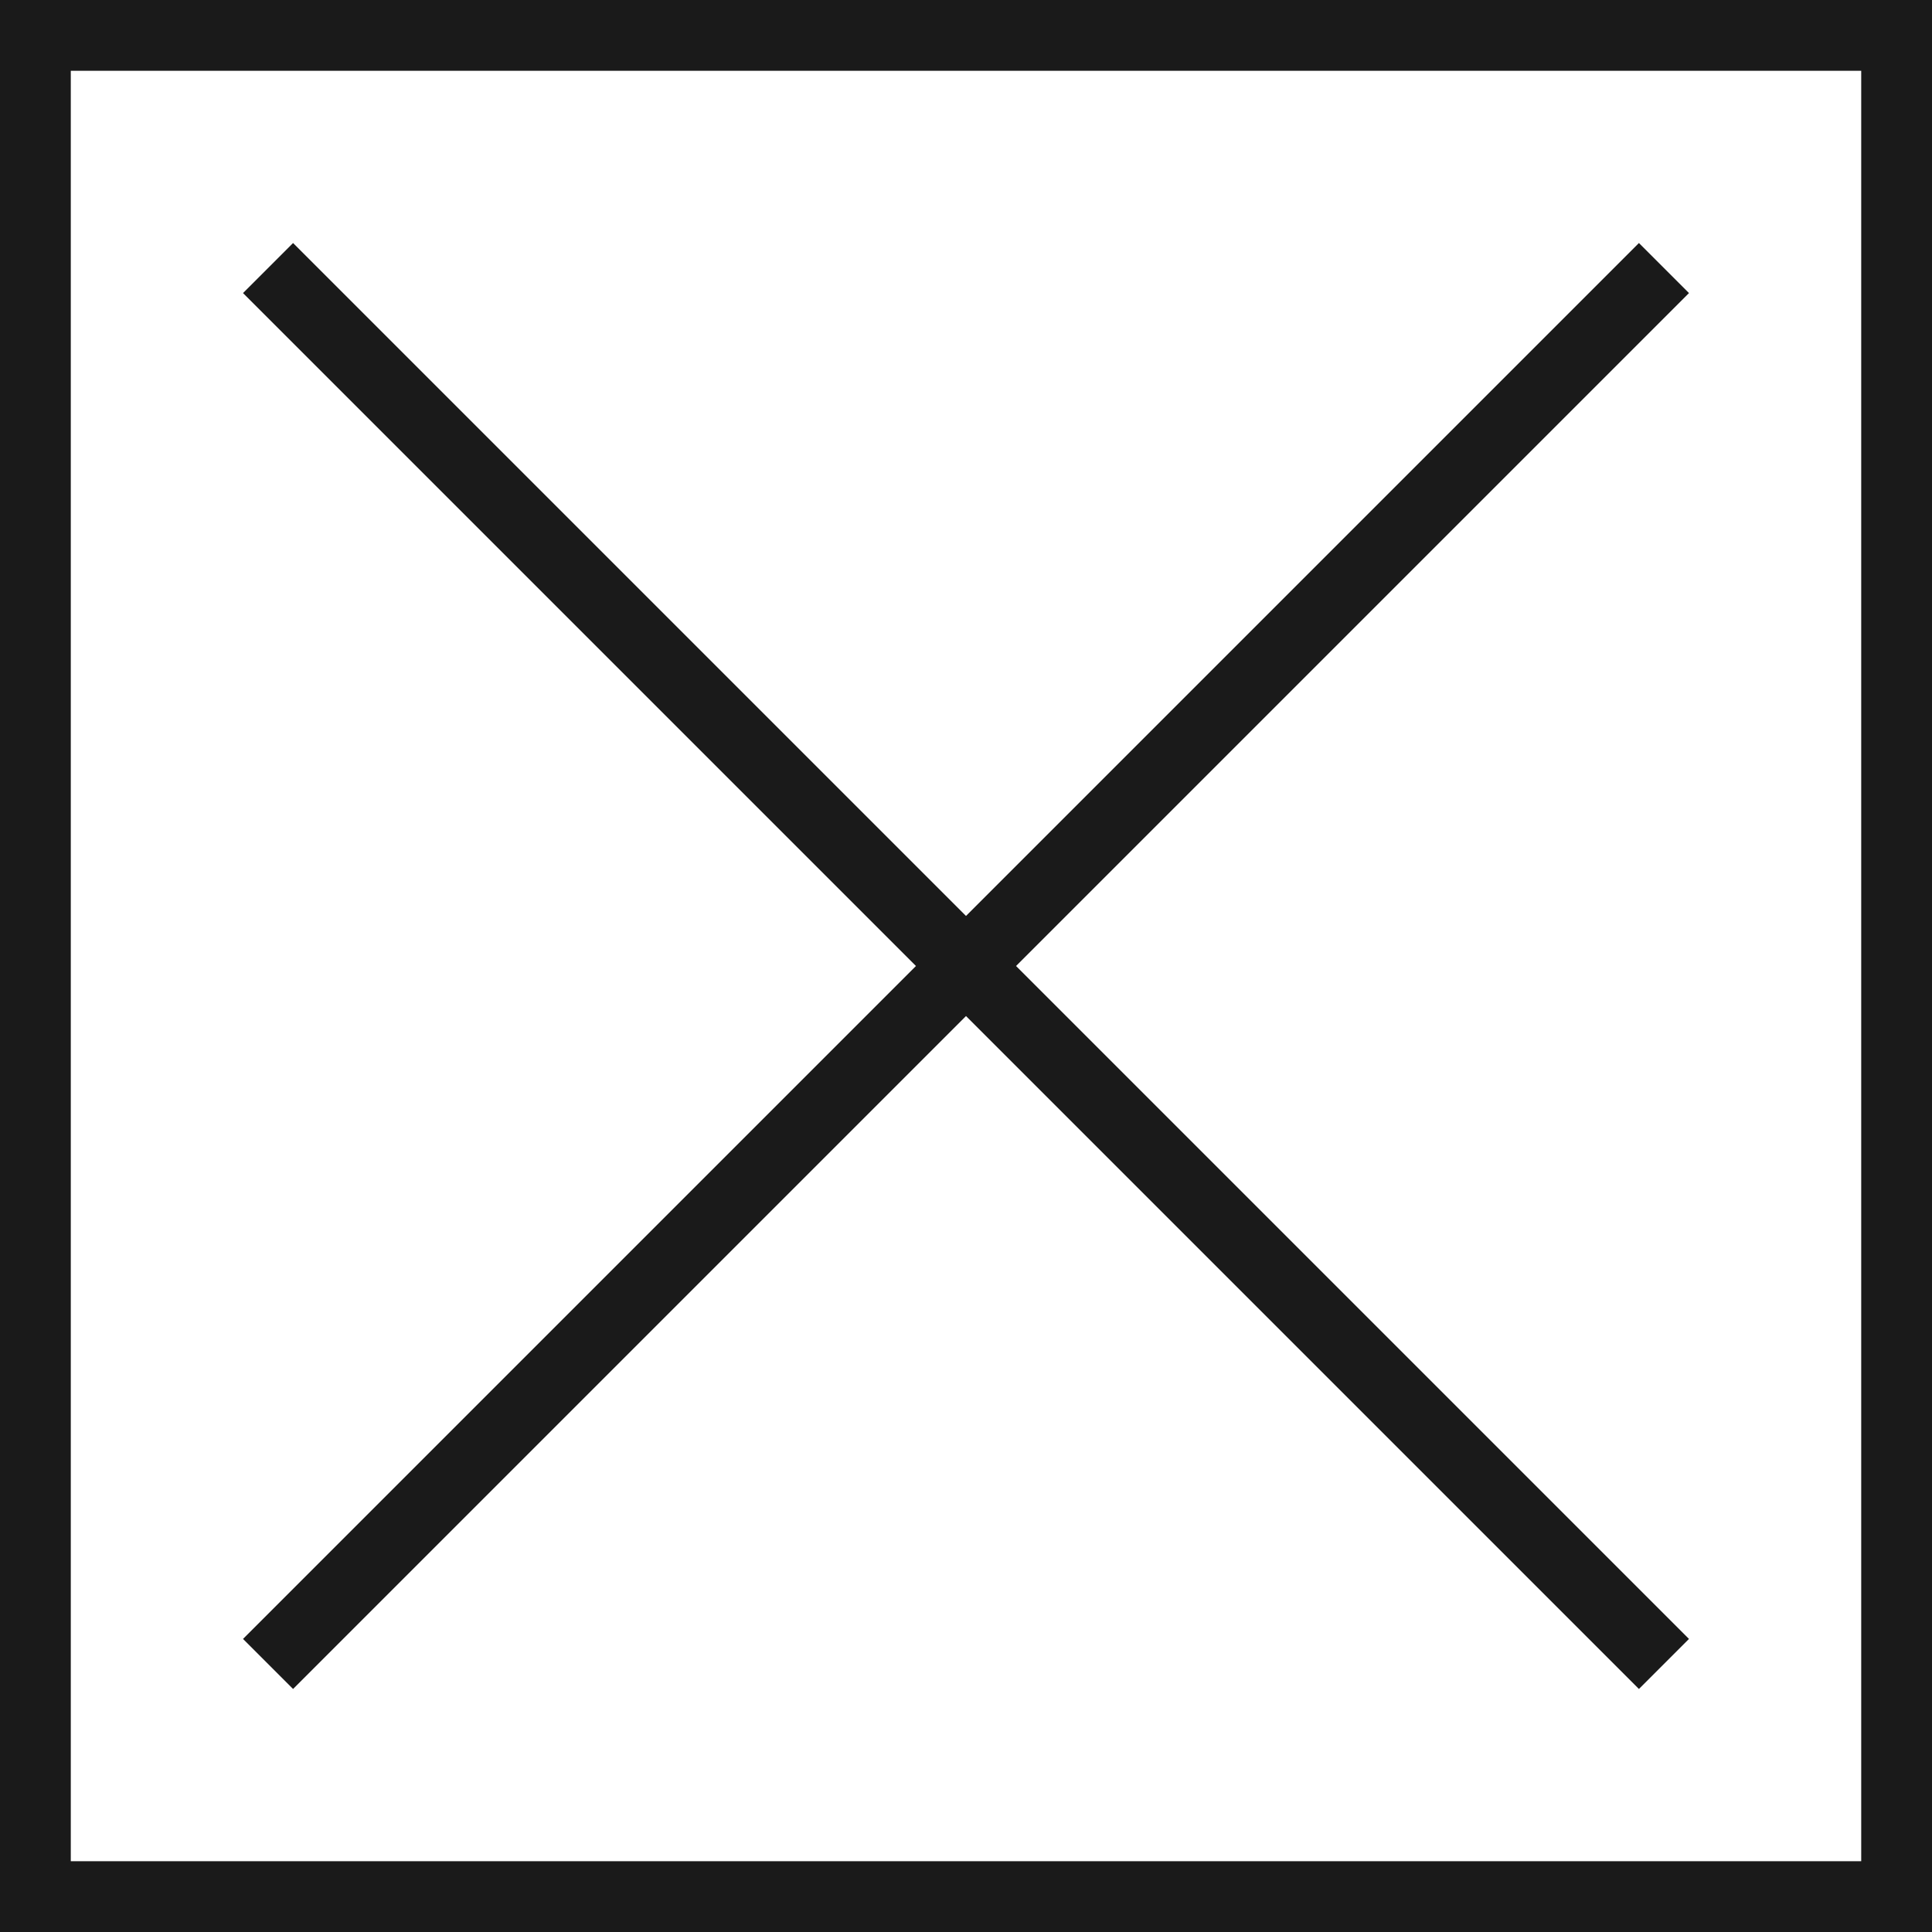 <svg xmlns="http://www.w3.org/2000/svg" xmlns:xlink="http://www.w3.org/1999/xlink" xml:space="preserve" version="1.1" style="shape-rendering:geometricPrecision;text-rendering:geometricPrecision;image-rendering:optimizeQuality;" viewBox="0 0 200050 200050" x="0px" y="0px" fill-rule="evenodd" clip-rule="evenodd" width="200050px" height="200050px"><defs><style type="text/css">
   
    .fil0 {fill:#1A1A1A;fill-rule:nonzero}
   
  </style></defs><g><path class="fil0" d="M3665 0l192720 0 3665 0 0 3665 0 192720 0 3665 -3665 0 -192720 0 -3665 0 0 -3665 0 -192720 0 -3665 3665 0zm26681 25164l69679 69679 69679 -69679 5182 5182 -69679 69679 69679 69679 -5182 5182 -69679 -69679 -69679 69679 -5182 -5182 69679 -69679 -69679 -69679 5182 -5182zm162374 -17834l-185390 0 0 185390 185390 0 0 -185390z"/></g></svg>